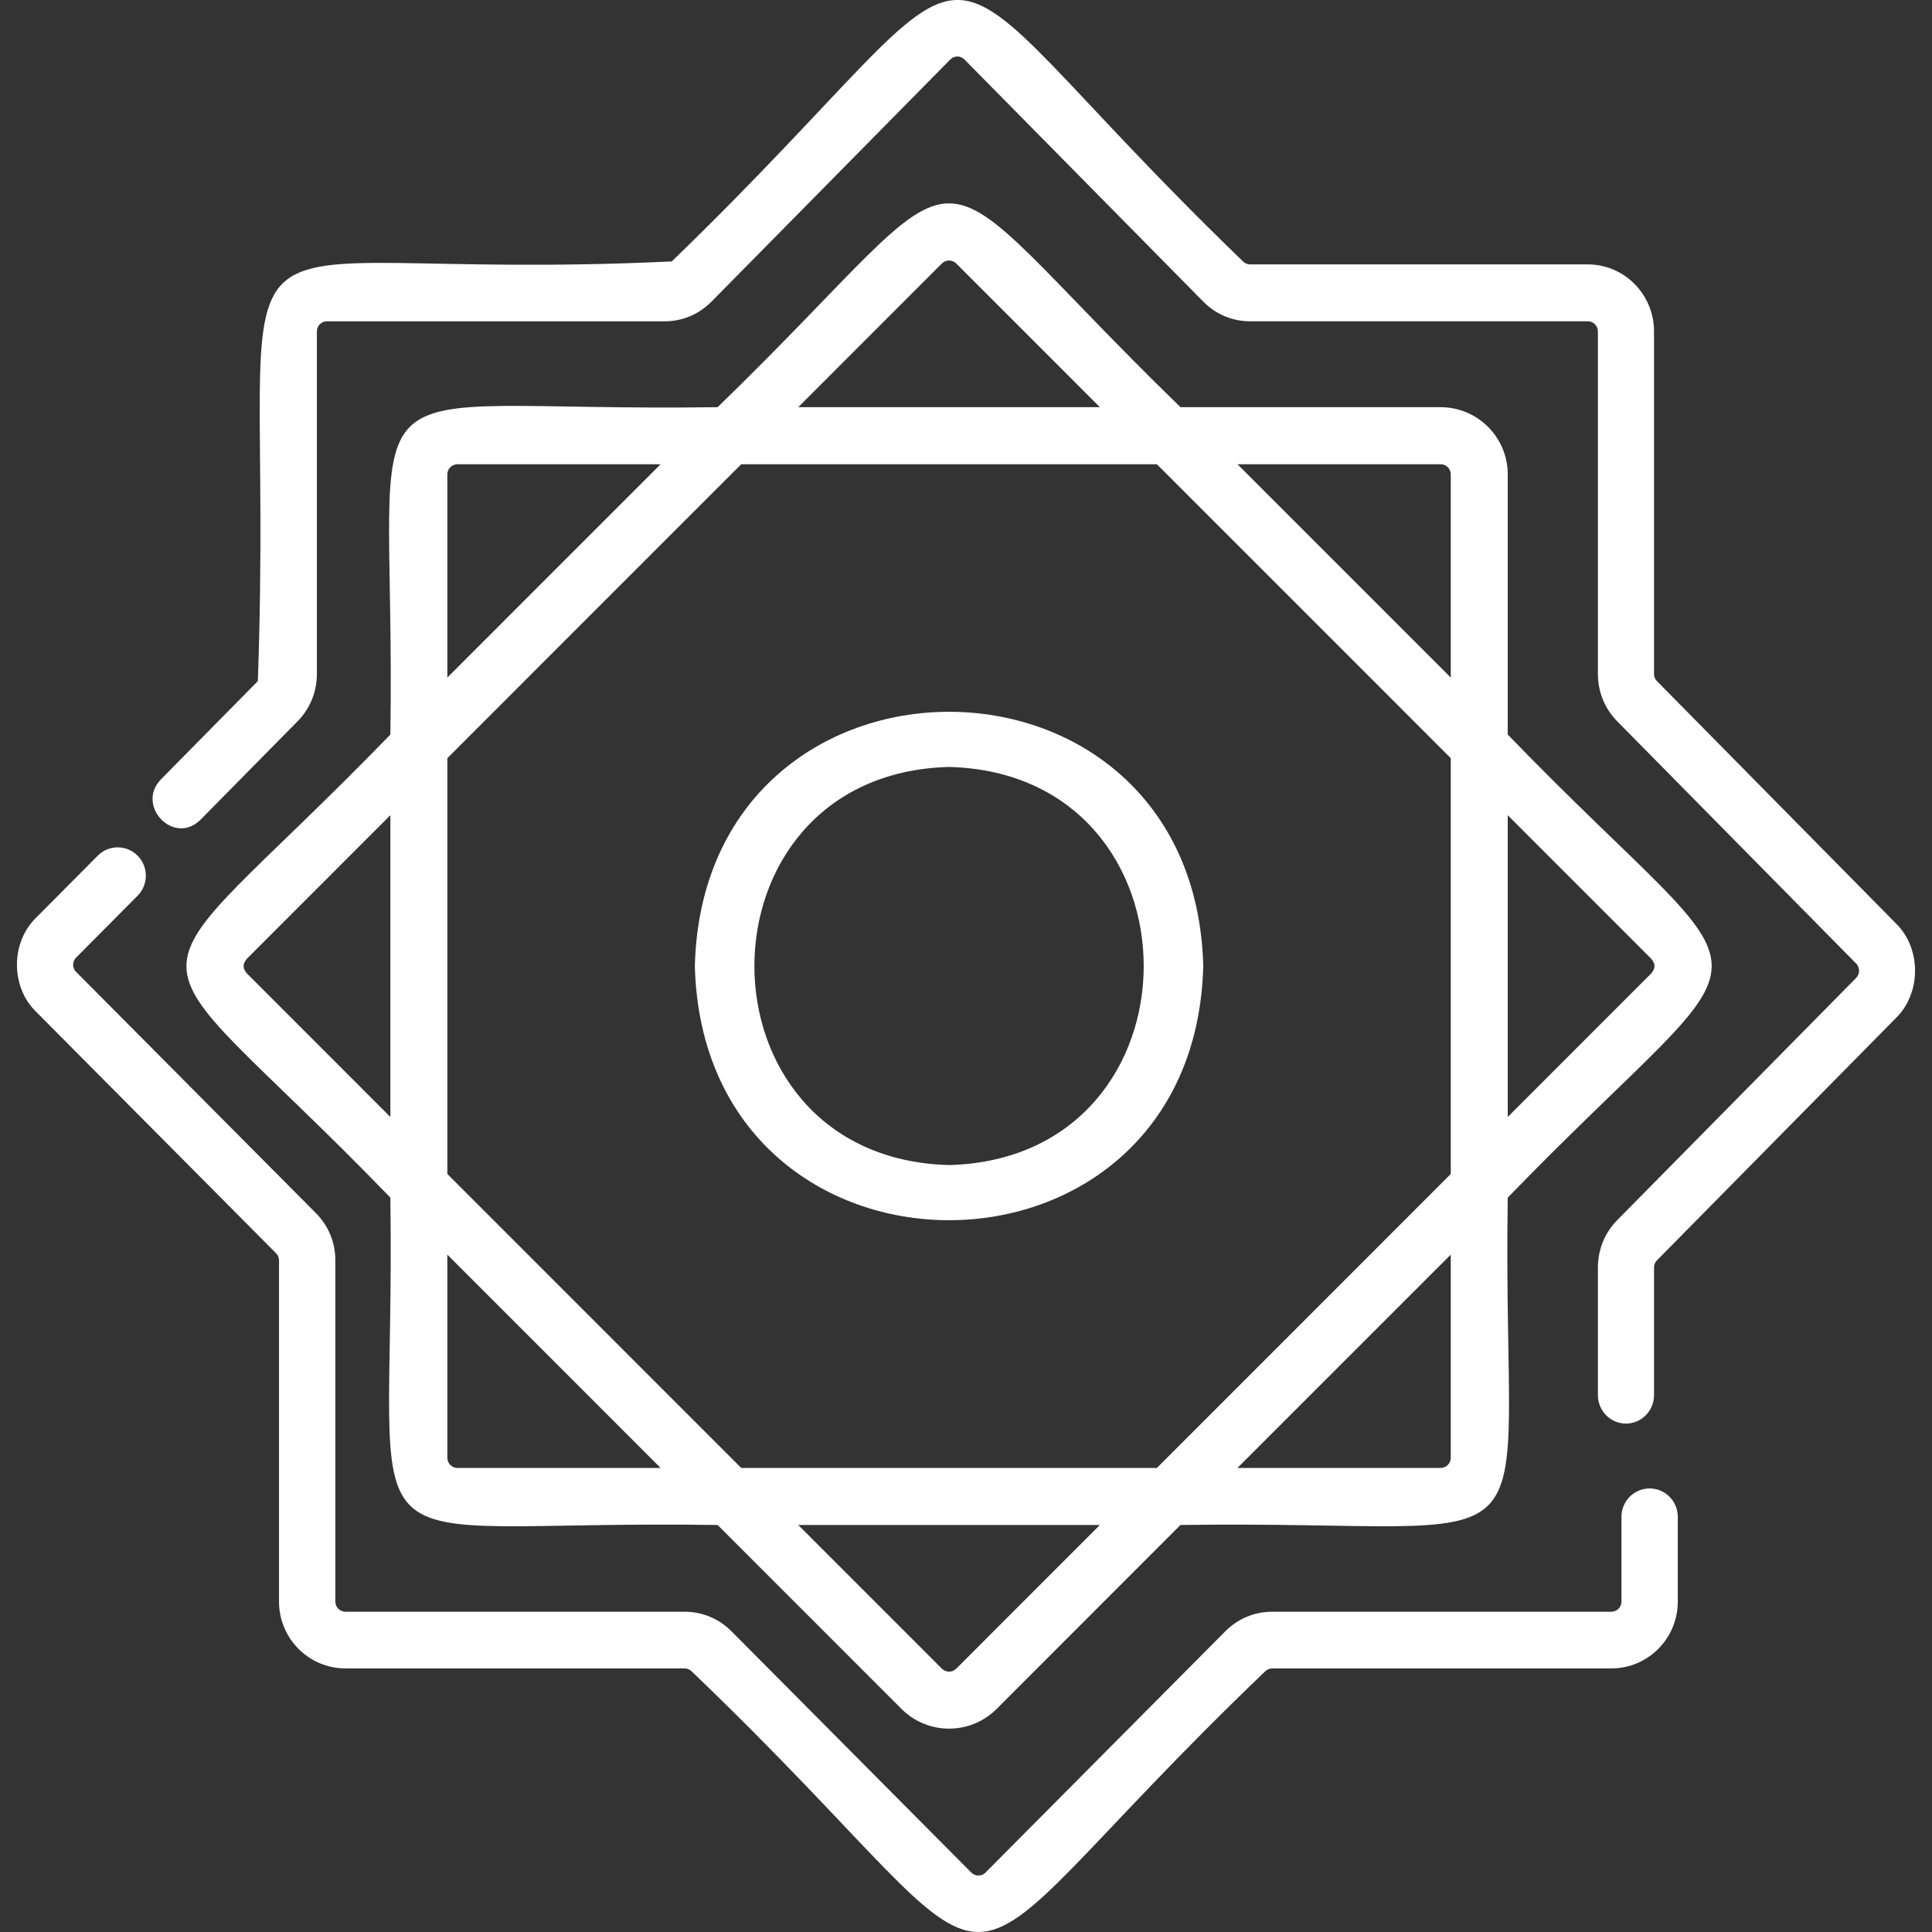 <?xml version="1.0" encoding="UTF-8"?>
<svg width="57px" height="57px" viewBox="0 0 57 57" version="1.1" xmlns="http://www.w3.org/2000/svg" xmlns:xlink="http://www.w3.org/1999/xlink">
    <rect x="0" y="0" width="57" height="57" fill="#333333" stroke="none"/>
    <title>001-rub-el-hizb</title>
    <g id="Boostrap3-grid-system-layouts" stroke="none" stroke-width="1" fill="none" fill-rule="evenodd">
        <g id="homepage" transform="translate(-666, -1892)" fill="#FFFFFF" fill-rule="nonzero">
            <g id="apps" transform="translate(0, 1832)">
                <g id="section-title" transform="translate(590, 60)">
                    <g id="001-rub-el-hizb" transform="translate(76, 0)">
                        <path d="M42.502,12.013 L34.828,12.013 C26.56,3.979 29.422,4.012 21.172,12.013 C9.647,12.181 11.695,10.179 11.517,21.672 C3.477,29.963 3.512,27.061 11.517,35.333 C11.684,46.862 9.683,44.814 21.172,44.992 L26.599,50.421 L26.599,50.421 C27.372,51.193 28.628,51.193 29.401,50.421 C29.401,50.421 34.828,44.992 34.828,44.992 C46.353,44.824 44.305,46.826 44.483,35.333 C52.523,27.042 52.488,29.944 44.483,21.672 L44.483,13.995 C44.483,12.902 43.595,12.013 42.502,12.013 Z M42.502,13.696 C42.668,13.696 42.802,13.83 42.802,13.995 L42.802,19.99 L36.509,13.696 L42.502,13.696 Z M42.802,22.369 L42.802,34.636 L34.131,43.31 L21.869,43.31 L13.198,34.636 L13.198,22.369 L21.869,13.696 L34.131,13.696 L42.802,22.369 Z M27.788,7.774 C27.905,7.657 28.095,7.657 28.212,7.774 L32.449,12.013 L23.551,12.013 L27.788,7.774 Z M13.198,13.995 C13.198,13.83 13.333,13.696 13.498,13.696 L19.491,13.696 L13.198,19.99 L13.198,13.995 L13.198,13.995 Z M7.279,28.714 C7.155,28.553 7.155,28.452 7.279,28.291 C7.279,28.291 11.517,24.051 11.517,24.051 L11.517,32.954 L7.279,28.714 Z M13.498,43.31 C13.333,43.31 13.198,43.175 13.198,43.01 L13.198,37.015 L19.491,43.31 L13.498,43.31 Z M28.212,49.231 C28.095,49.348 27.905,49.348 27.788,49.231 L27.788,49.231 L23.551,44.992 L32.449,44.992 L28.212,49.231 Z M42.802,43.01 C42.802,43.175 42.668,43.309 42.502,43.309 L36.509,43.309 L42.802,37.015 L42.802,43.01 L42.802,43.01 Z M48.721,28.291 C48.845,28.452 48.845,28.553 48.721,28.714 C48.721,28.714 44.483,32.954 44.483,32.954 L44.483,24.051 L48.721,28.291 Z" id="Shape"></path>
                        <path d="M55.933,27.241 L48.885,20.095 C48.829,20.039 48.799,19.964 48.799,19.884 L48.799,9.778 C48.799,8.688 47.924,7.801 46.848,7.801 L36.881,7.801 C36.804,7.801 36.727,7.769 36.673,7.713 C26.043,-2.55 30.471,-2.593 19.819,7.713 C4.992,8.416 8.161,4.558 7.607,20.095 C7.607,20.095 4.744,22.998 4.744,22.998 C3.998,23.773 5.131,24.963 5.915,24.185 C5.915,24.185 8.778,21.282 8.778,21.282 C9.146,20.909 9.349,20.412 9.349,19.884 L9.349,9.778 C9.349,9.614 9.481,9.48 9.644,9.48 L19.611,9.48 C20.132,9.48 20.621,9.274 20.99,8.9 L28.037,1.755 C28.152,1.638 28.34,1.638 28.454,1.755 L35.502,8.9 C35.87,9.274 36.36,9.479 36.881,9.479 L46.848,9.479 C47.011,9.479 47.143,9.614 47.143,9.778 L47.143,19.884 C47.143,20.412 47.346,20.909 47.714,21.282 L54.762,28.428 C54.837,28.504 54.848,28.593 54.848,28.639 C54.848,28.686 54.837,28.775 54.762,28.851 L47.714,35.997 C47.346,36.37 47.143,36.867 47.143,37.395 L47.143,41.161 C47.143,41.624 47.513,42 47.971,42 C48.428,42 48.799,41.624 48.799,41.161 L48.799,37.395 C48.799,37.315 48.829,37.24 48.885,37.184 L55.933,30.038 C56.688,29.301 56.69,27.978 55.933,27.241 L55.933,27.241 Z" id="Path"></path>
                        <path d="M48.669,43.914 C48.21,43.914 47.838,44.289 47.838,44.75 L47.838,47.253 C47.838,47.417 47.705,47.551 47.542,47.551 L37.535,47.551 C37.012,47.551 36.521,47.756 36.151,48.128 L29.075,55.247 C28.96,55.363 28.772,55.363 28.657,55.247 L21.581,48.128 C21.211,47.756 20.72,47.551 20.197,47.551 L10.19,47.551 C10.027,47.551 9.894,47.417 9.894,47.253 L9.894,37.185 C9.894,36.659 9.691,36.165 9.321,35.792 L2.245,28.673 C2.17,28.598 2.158,28.509 2.158,28.463 C2.158,28.417 2.17,28.328 2.245,28.253 L4.059,26.427 C4.384,26.101 4.384,25.571 4.059,25.245 C3.734,24.918 3.208,24.918 2.884,25.245 L1.07,27.07 C0.311,27.804 0.309,29.122 1.07,29.856 C1.07,29.856 8.145,36.975 8.145,36.975 C8.201,37.031 8.232,37.106 8.232,37.185 L8.232,47.253 C8.232,48.339 9.11,49.223 10.19,49.223 L20.196,49.223 C20.274,49.223 20.351,49.255 20.406,49.31 C31.102,59.55 26.616,59.576 37.326,49.31 C37.381,49.255 37.457,49.223 37.535,49.223 L47.542,49.223 C48.622,49.223 49.5,48.339 49.5,47.253 L49.5,44.75 C49.5,44.289 49.128,43.914 48.669,43.914 Z" id="Path"></path>
                        <path d="M20.5,28.5 C20.76,38.501 35.242,38.499 35.5,28.5 C35.24,18.499 20.758,18.501 20.5,28.5 Z M28,22.627 C35.658,22.83 35.657,34.171 28,34.373 C20.342,34.17 20.343,22.829 28,22.627 Z" id="Shape"></path>
                    </g>
                </g>
            </g>
        </g>
    </g>
</svg>